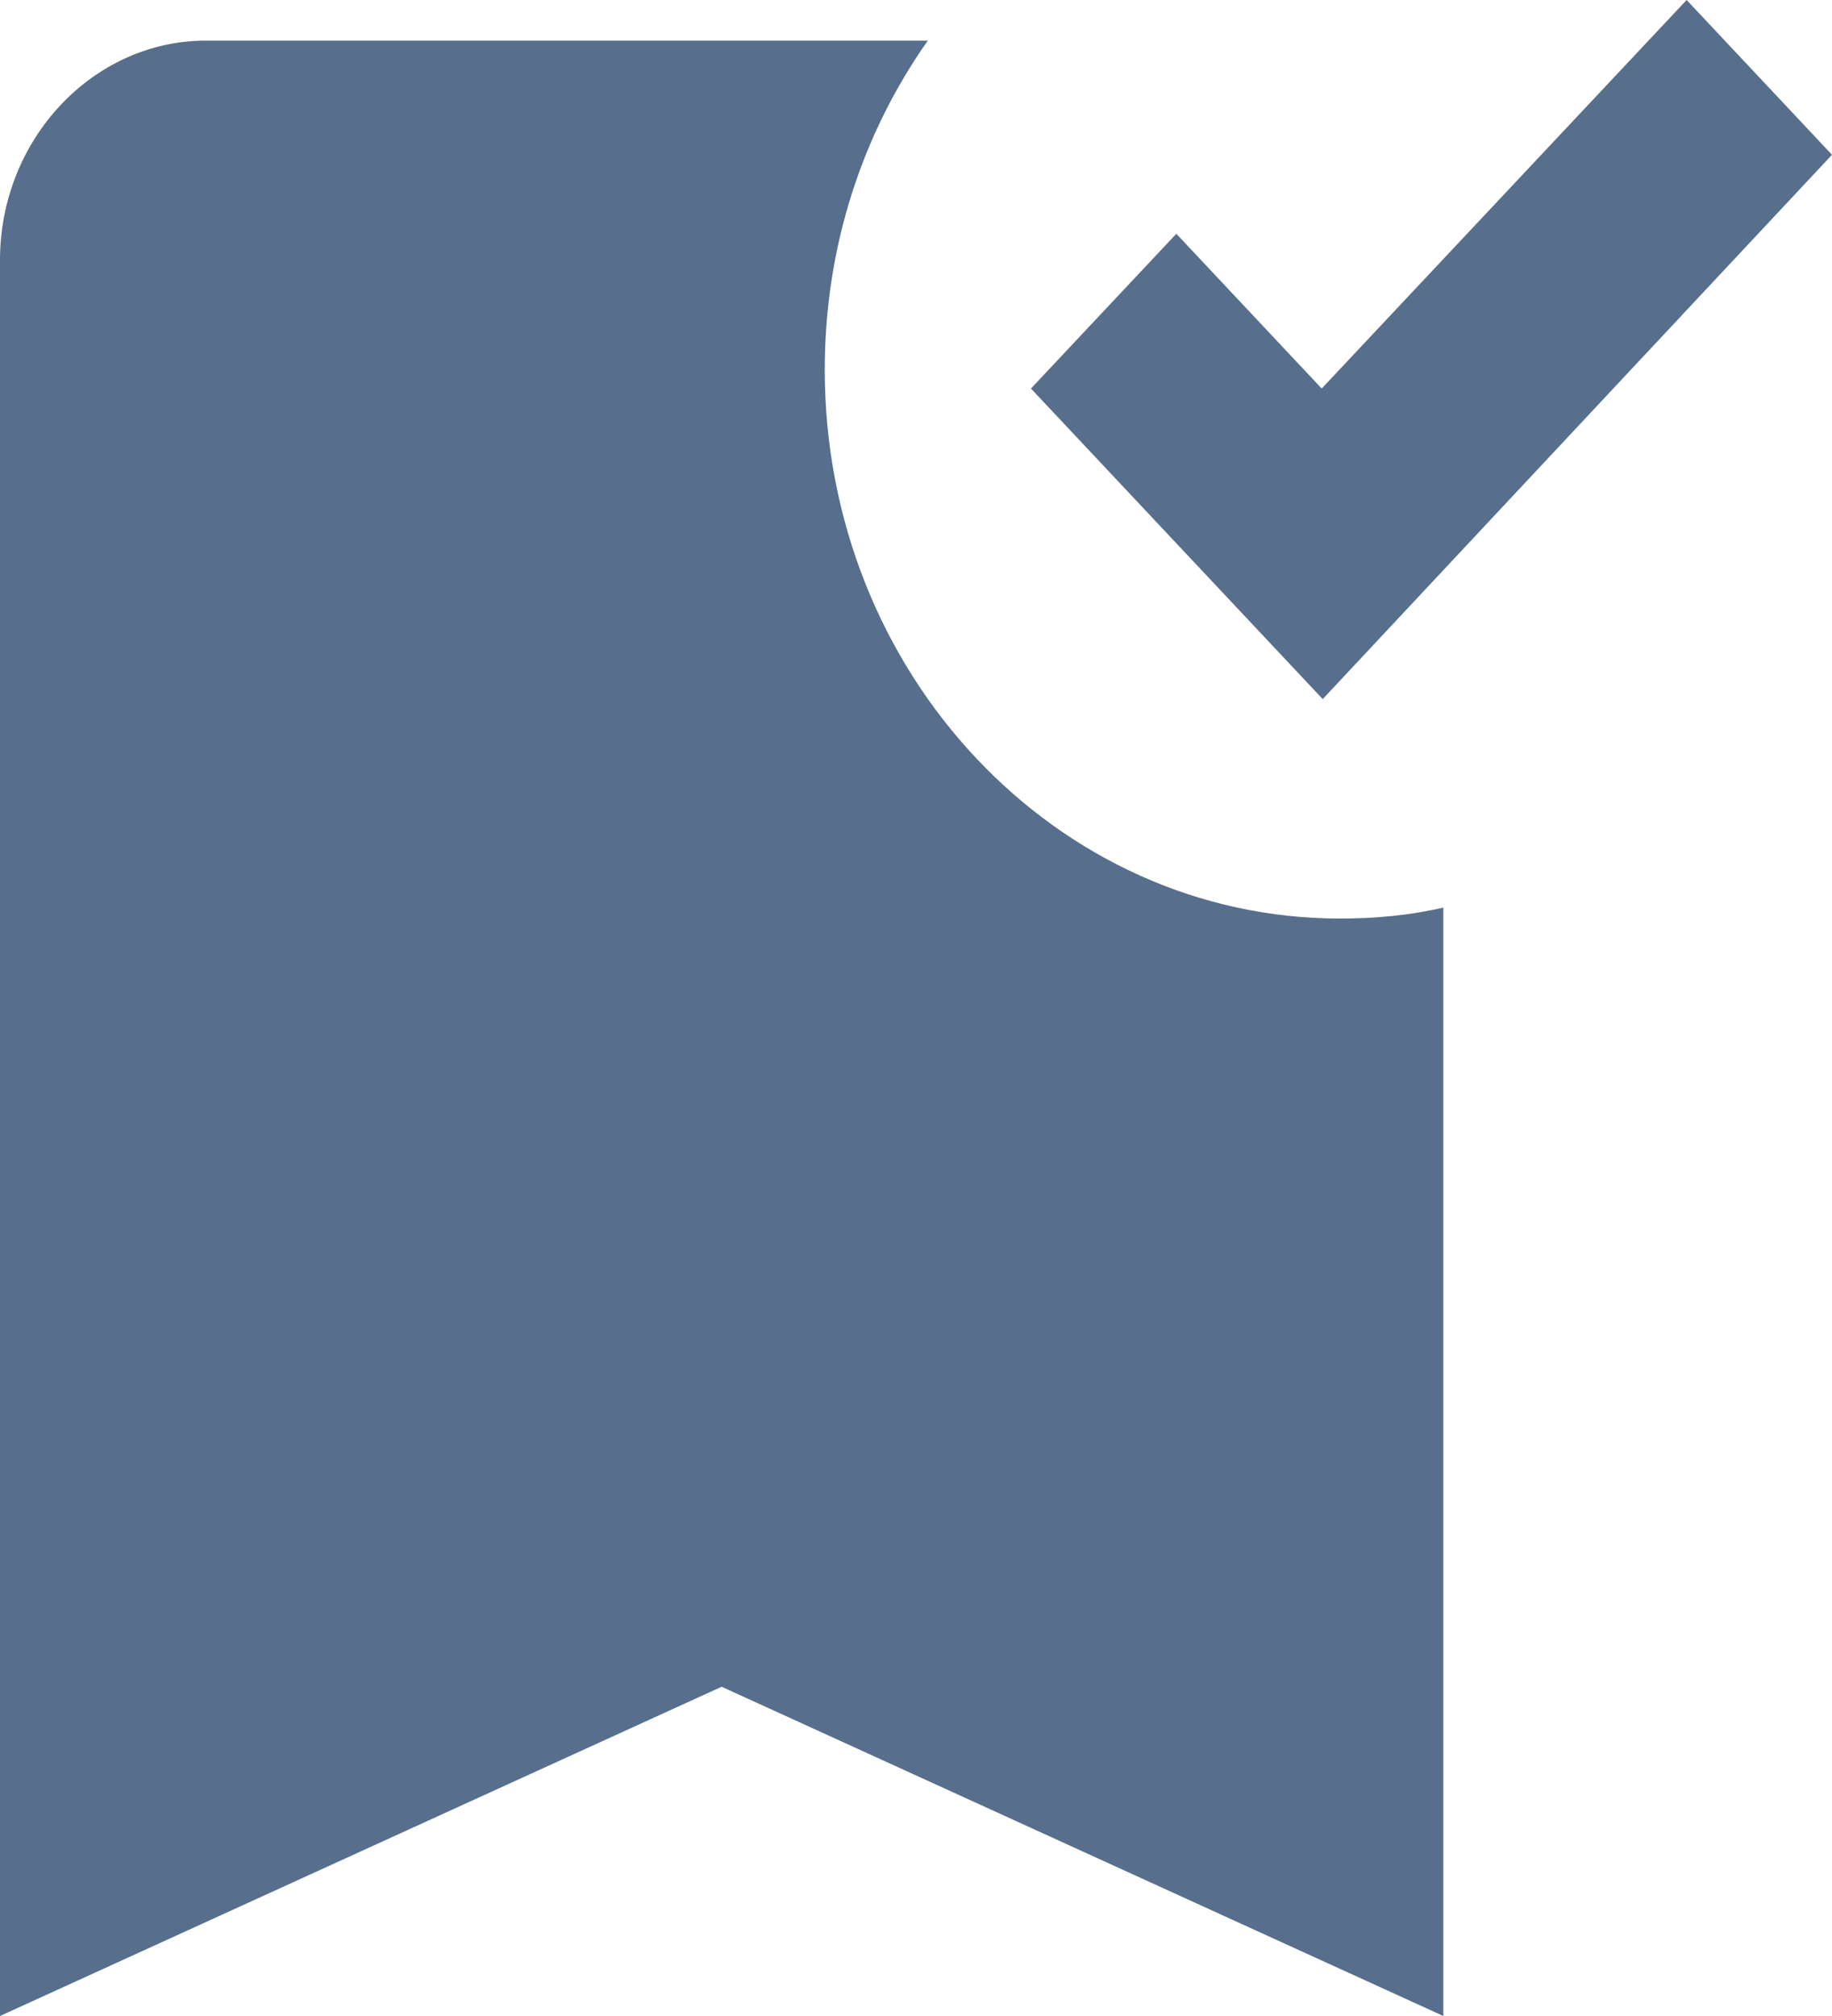 <?xml version="1.0" encoding="UTF-8"?> <svg xmlns="http://www.w3.org/2000/svg" width="20" height="22" viewBox="0 0 20 22" fill="none"><path d="M15.757 22L7.878 18.407L0 22V2.838C0 1.521 1.013 0.443 2.251 0.443H10.129C9.42 1.449 9.004 2.683 9.004 4.036C9.004 7.341 11.525 10.024 14.631 10.024C15.014 10.024 15.397 9.988 15.757 9.904V22ZM14.44 7.629L11.255 4.24L12.842 2.551L14.429 4.24L18.413 0L20 1.689L14.44 7.629Z" fill="#576F8C"></path></svg> 